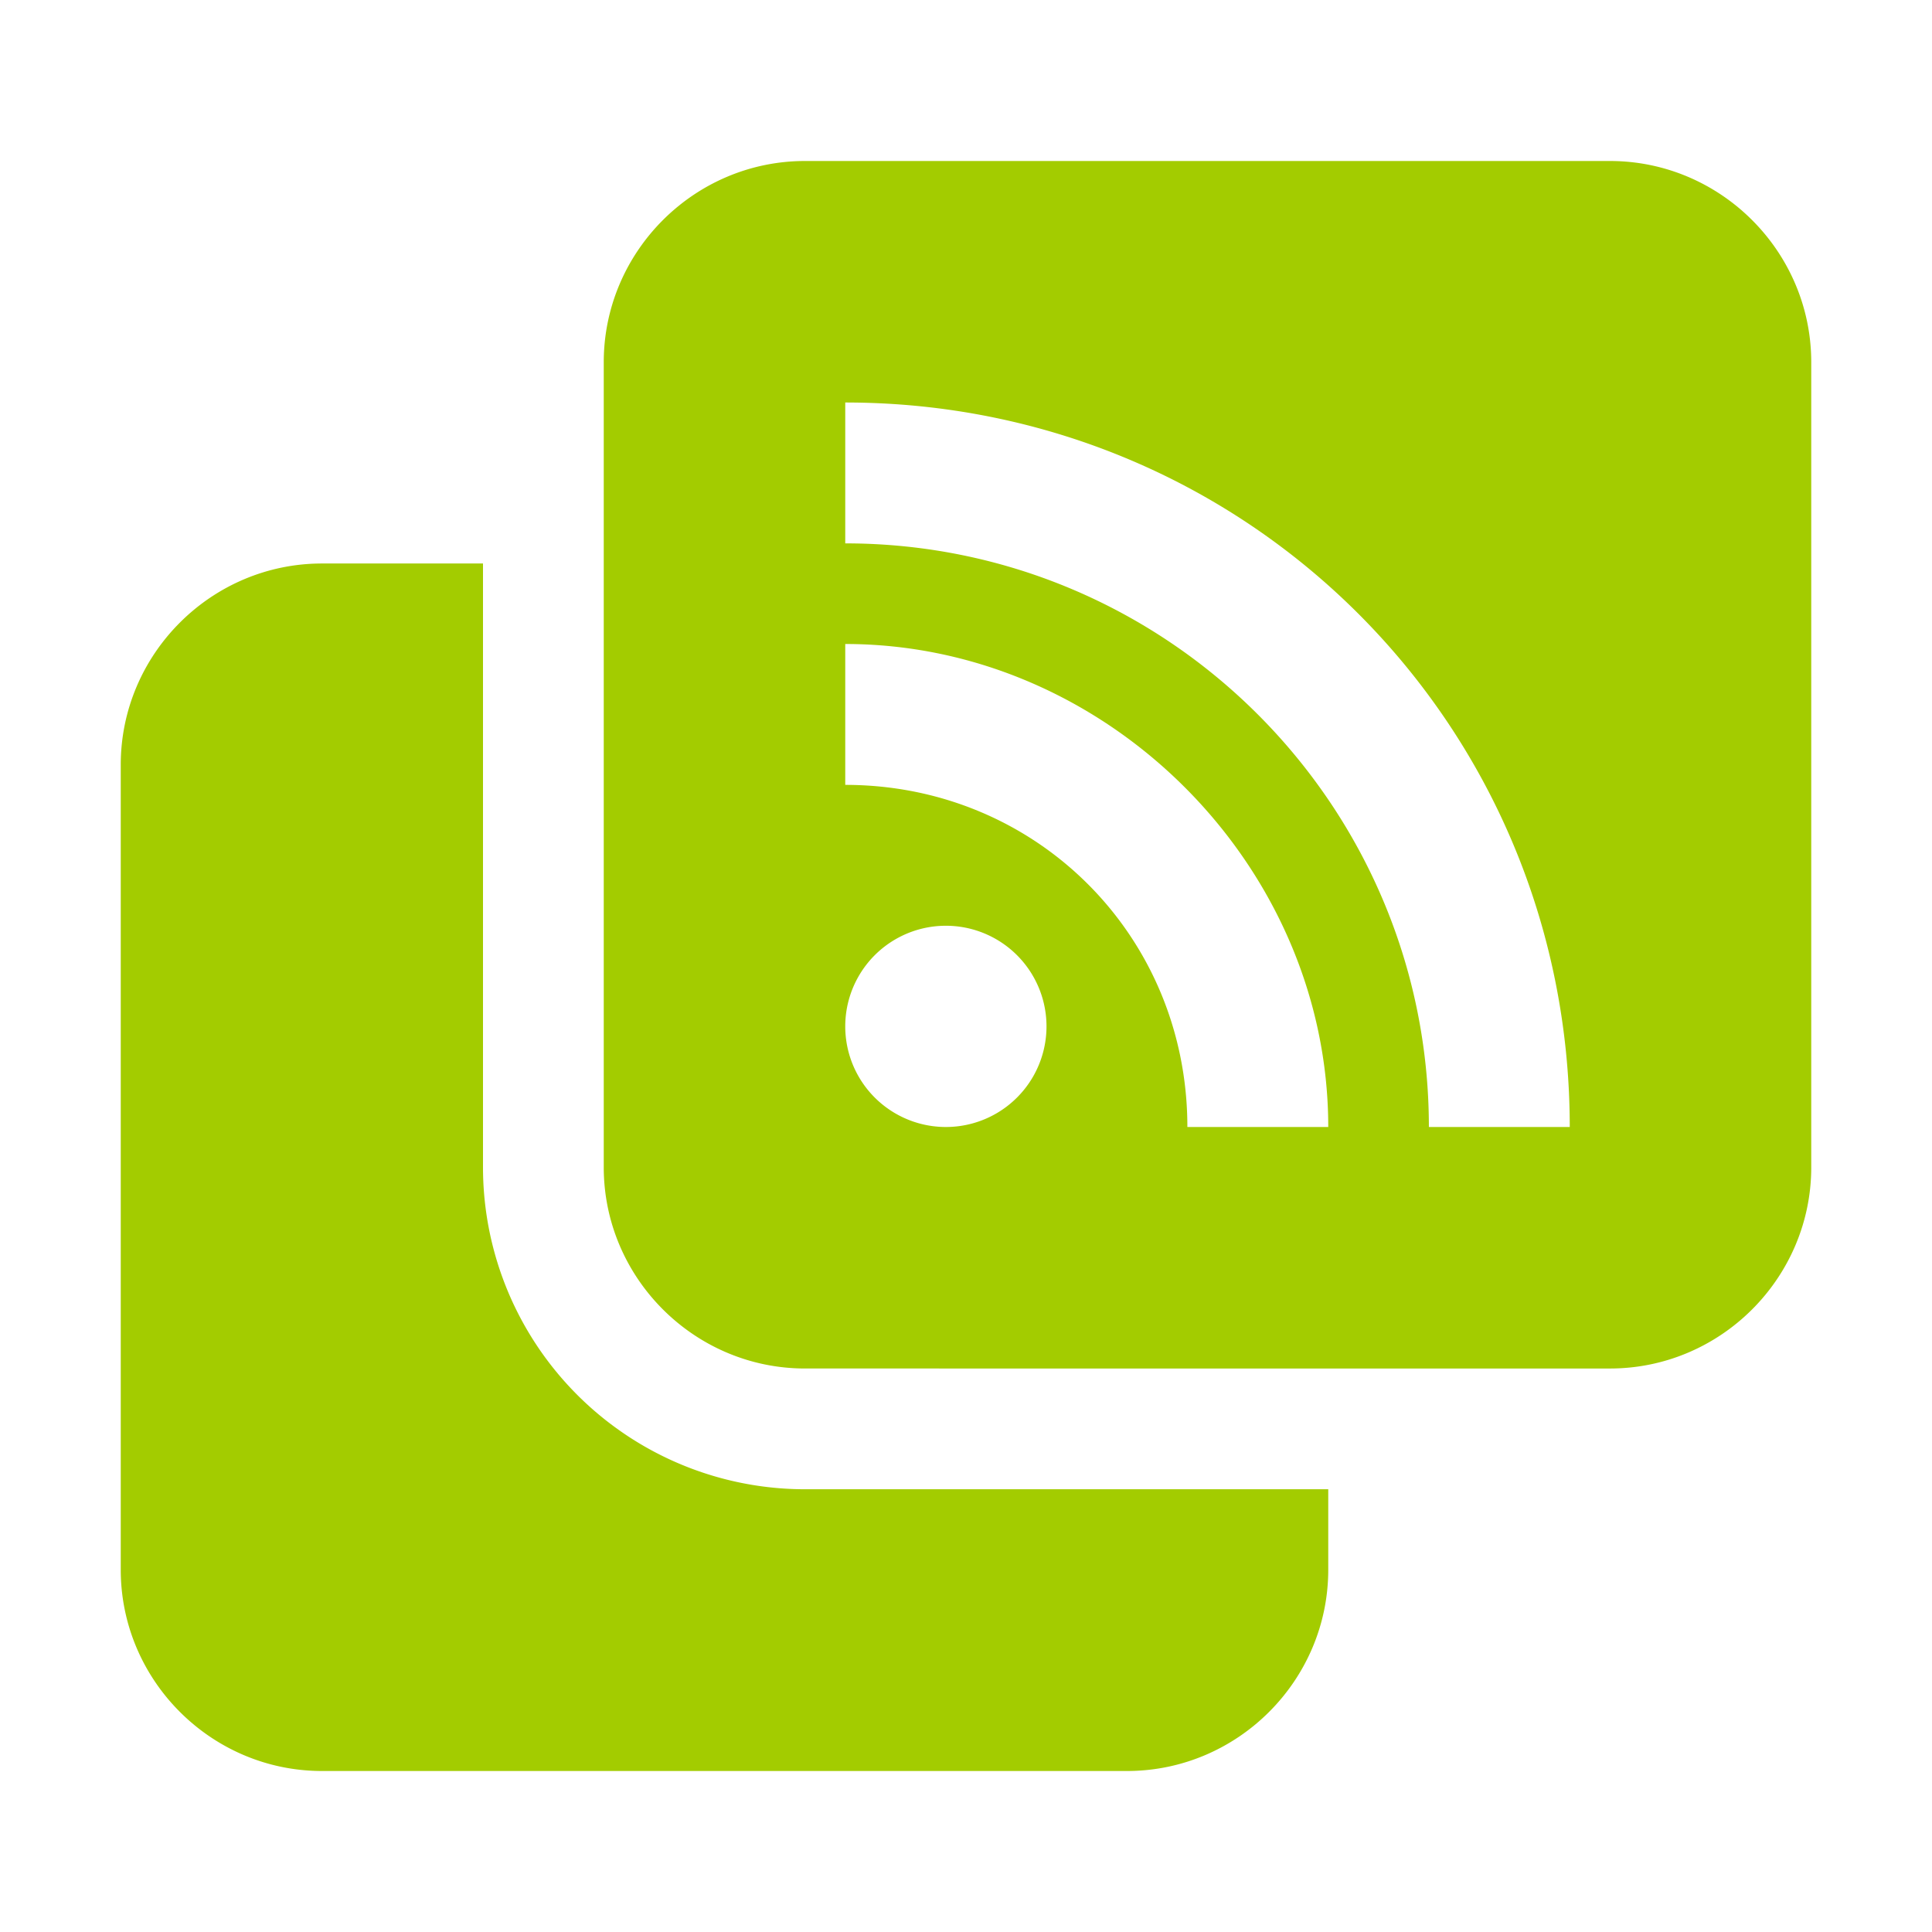 <svg role="img" xmlns="http://www.w3.org/2000/svg" viewBox="0 0 192 192">
  <title>h-feed</title>
  <path fill="#a3cc00" fill-rule="evenodd"
    d="M48 56v60a32 32 0 0 0 32 32h52v8c0 11-9 20-20 20H32c-11 0-20-9-20-20V76c0-11 9-20 20-20h16Zm112-40c11 0 20 9 20 20v80c0 11-9 20-20 20H80c-11 0-20-9-20-20V36c0-11 9-20 20-20h80ZM84 40v14c32 0 58 26 58 58h14c0-40-32-72-72-72Zm10 52a10 10 0 1 0 0 20 10 10 0 0 0 0-20ZM84 64v14c19 0 34 15 34 34h14c0-26-22-48-48-48Z" />
</svg>
